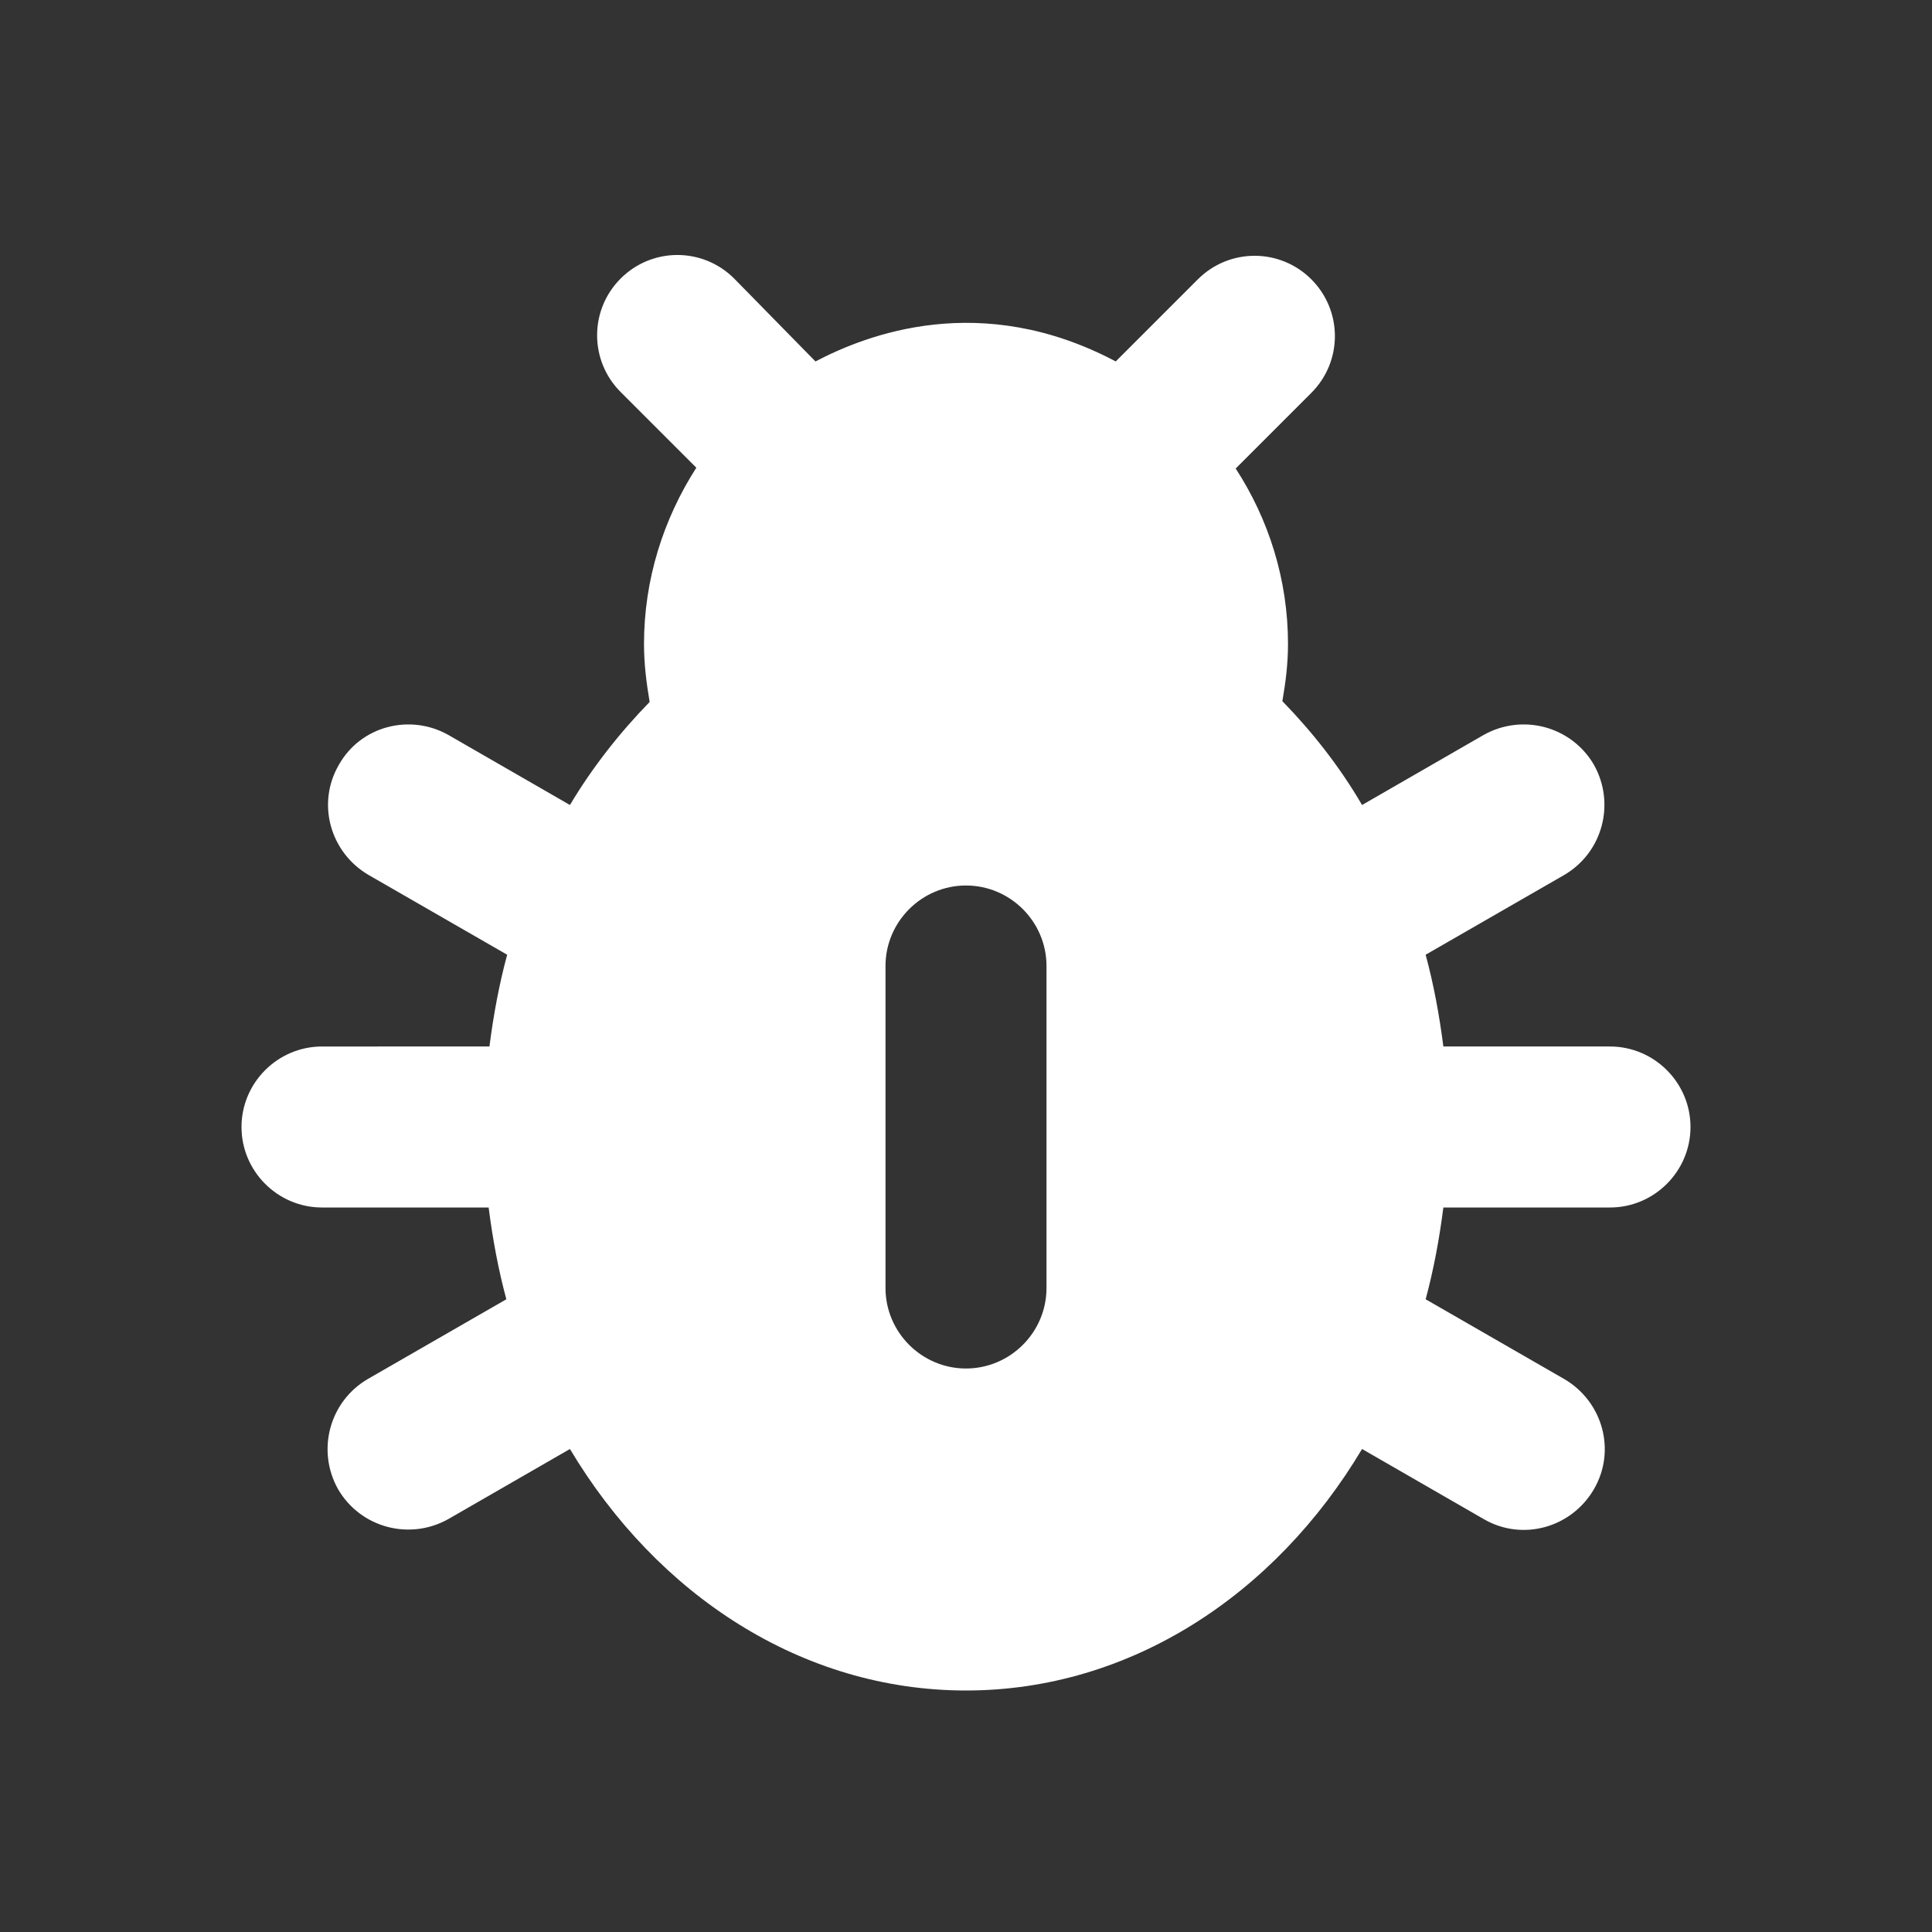 <svg xmlns="http://www.w3.org/2000/svg" enable-background="new 0 0 24 24" height="24px" viewBox="0 0 24 24" width="24px" fill="#FFF"><rect x="0" y="0" width="24" height="24" fill="#333333" stroke="none"/><g><rect fill="none" height="24" width="24"/><rect fill="none" height="24" width="24"/></g><g><g><path d="M21,14L21,14c0-0.55-0.45-1-1-1h-2.07c-0.05-0.39-0.12-0.77-0.22-1.14l1.72-0.99c0.48-0.28,0.64-0.89,0.37-1.37l0,0 c-0.28-0.48-0.89-0.64-1.37-0.37L16.92,10c-0.28-0.48-0.62-0.91-0.99-1.29C15.97,8.48,16,8.25,16,8c0-0.8-0.24-1.55-0.65-2.18 l0.94-0.94c0.39-0.39,0.39-1.02,0-1.41l0,0c-0.39-0.39-1.02-0.39-1.41,0l-1.02,1.02c-1.68-0.89-3.1-0.33-3.73,0L9.12,3.46 c-0.39-0.39-1.02-0.39-1.41,0l0,0c-0.39,0.39-0.39,1.02,0,1.41l0.94,0.94C8.24,6.45,8,7.2,8,8c0,0.25,0.03,0.48,0.07,0.72 C7.7,9.1,7.36,9.53,7.08,10L5.57,9.13C5.09,8.86,4.48,9.02,4.21,9.5l0,0c-0.28,0.48-0.11,1.09,0.37,1.37l1.72,0.99 c-0.1,0.37-0.17,0.75-0.22,1.14H4c-0.55,0-1,0.45-1,1v0c0,0.55,0.45,1,1,1h2.07c0.05,0.39,0.12,0.77,0.22,1.14l-1.72,0.99 c-0.48,0.28-0.64,0.89-0.37,1.37l0,0c0.28,0.48,0.89,0.64,1.37,0.37L7.08,18c1.08,1.81,2.88,3,4.92,3s3.84-1.19,4.92-3l1.51,0.87 c0.48,0.28,1.09,0.11,1.37-0.37l0,0c0.28-0.48,0.11-1.09-0.37-1.37l-1.72-0.99c0.1-0.37,0.17-0.75,0.22-1.14H20 C20.55,15,21,14.55,21,14z M12,17L12,17c-0.55,0-1-0.45-1-1v-4c0-0.55,0.45-1,1-1h0c0.55,0,1,0.45,1,1v4C13,16.55,12.55,17,12,17z"/></g></g></svg>